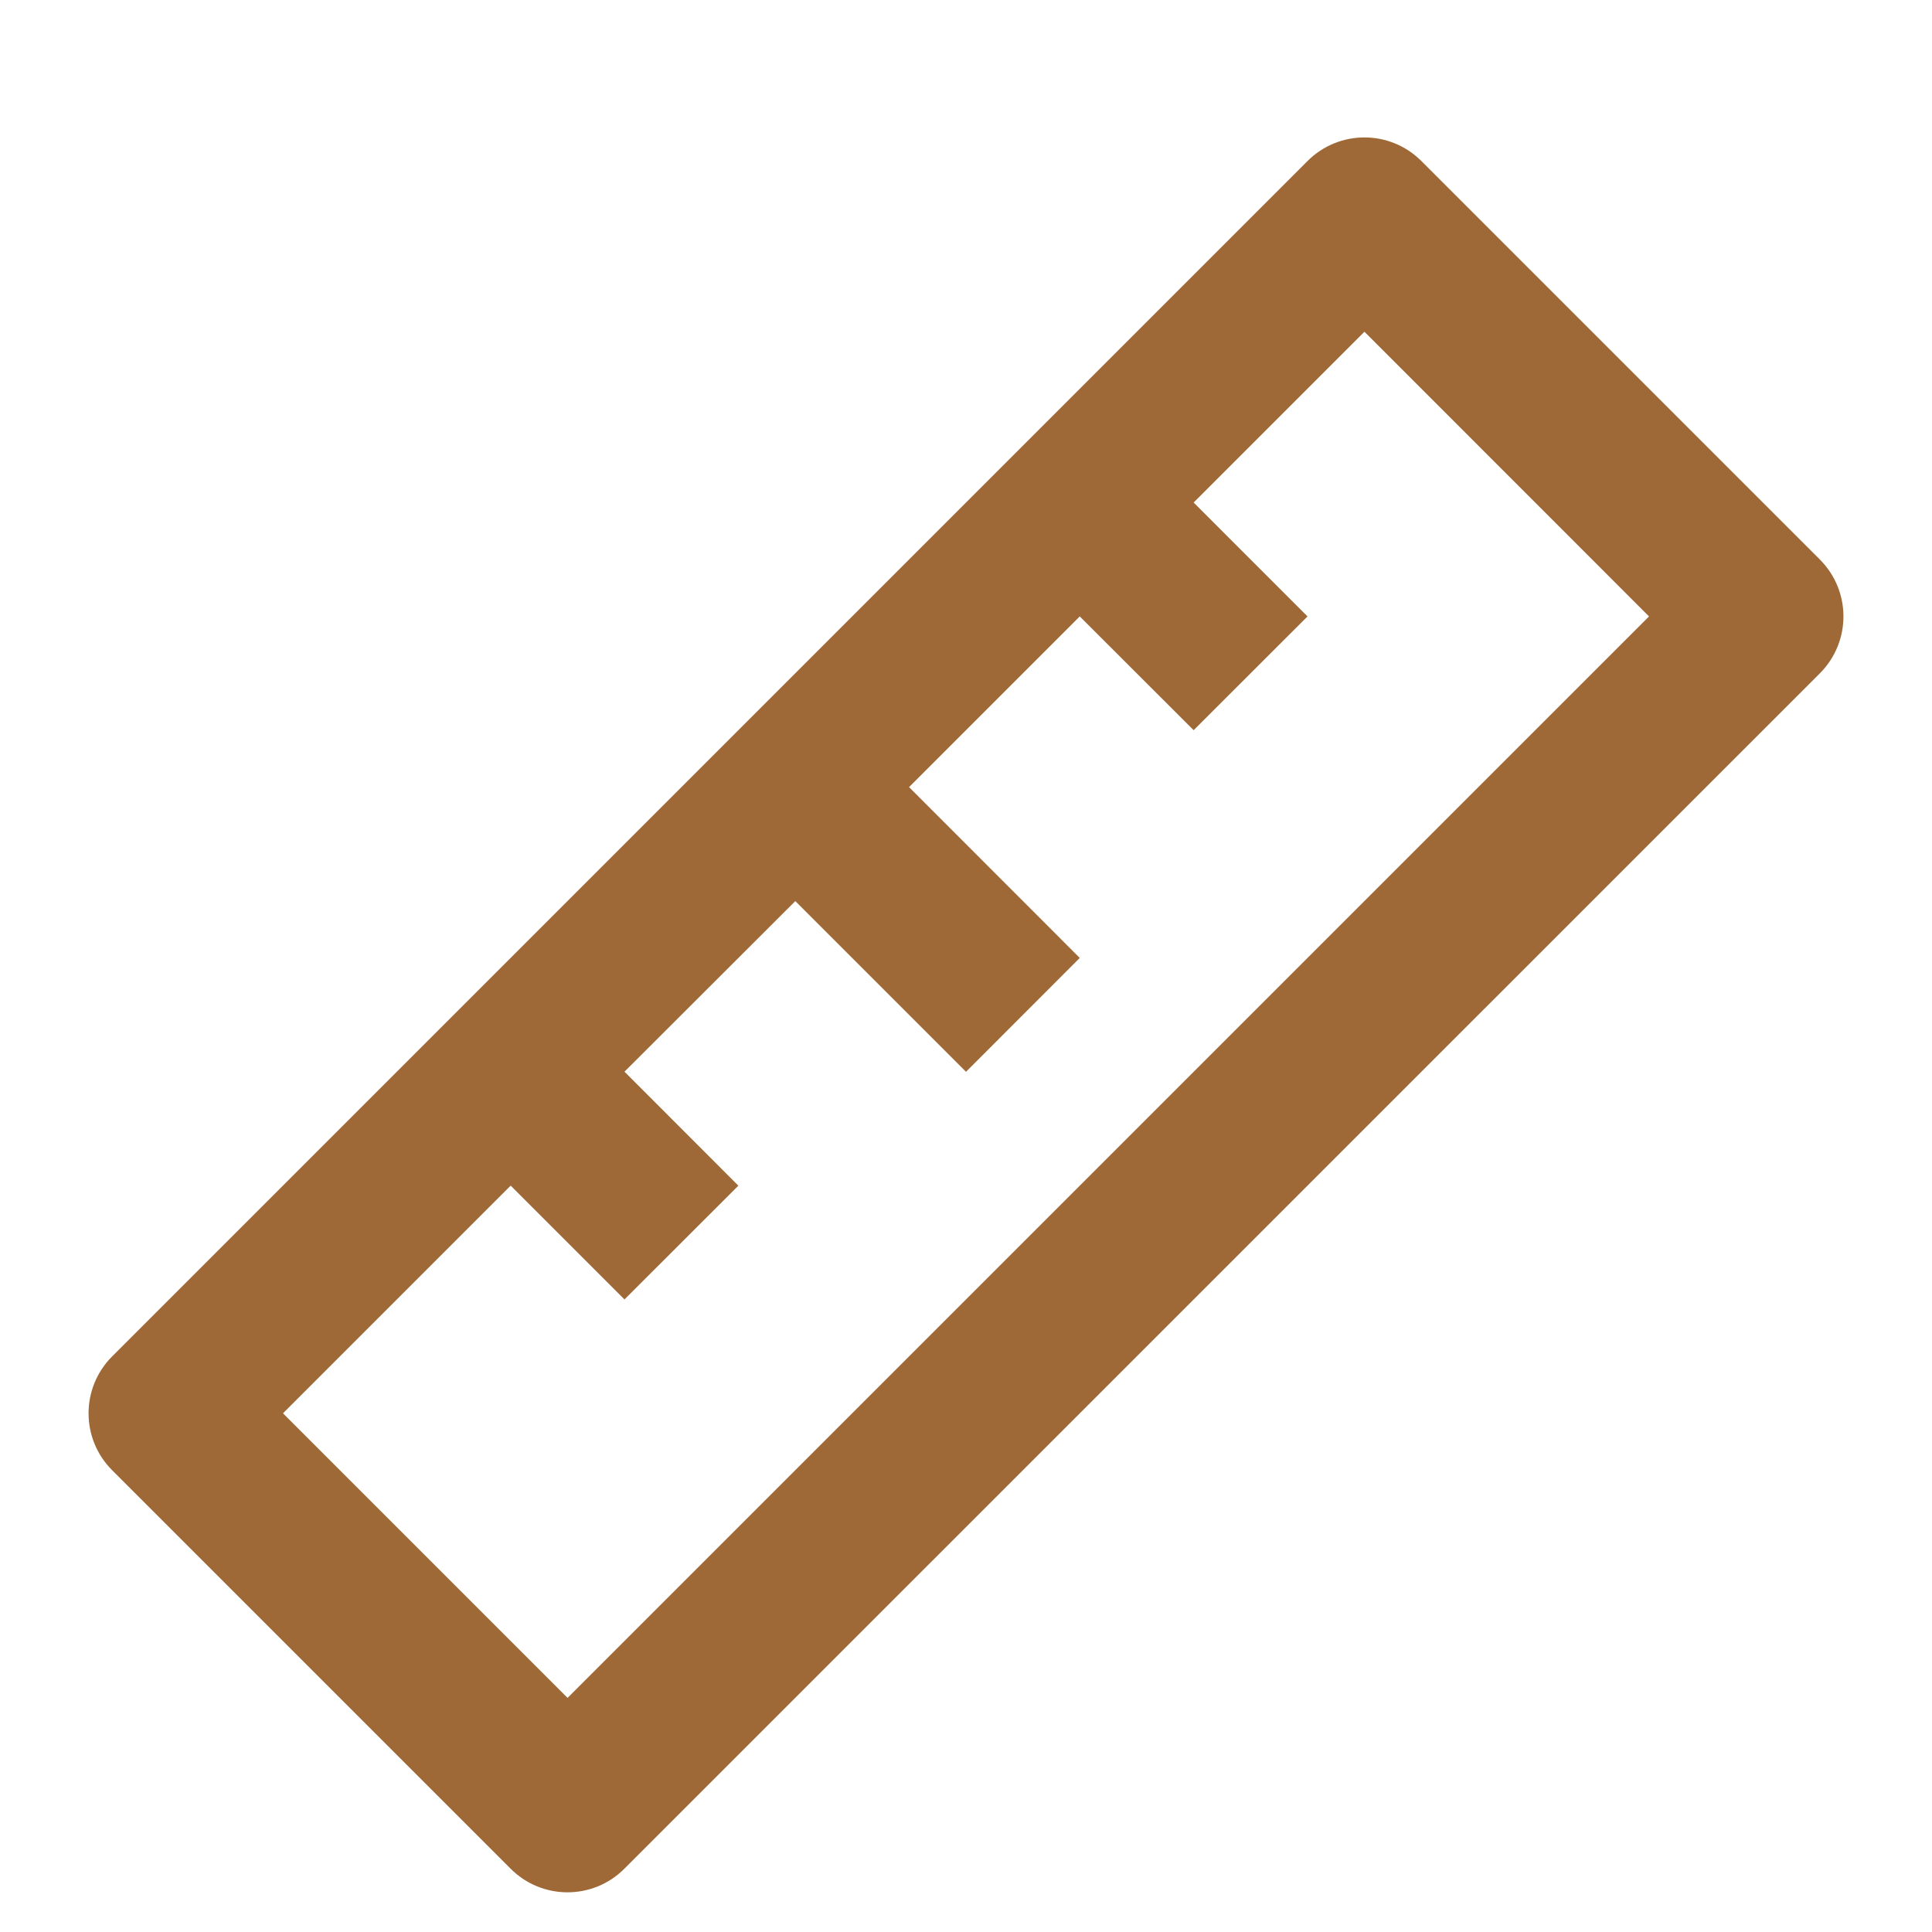 <svg xmlns="http://www.w3.org/2000/svg" xmlns:xlink="http://www.w3.org/1999/xlink" fill="none" version="1.1" width="17" height="17" viewBox="0 0 17 17"><defs><clipPath id="master_svg0_292_03167"><rect x="0" y="0" width="17" height="17" rx="0"/></clipPath></defs><g clip-path="url(#master_svg0_292_03167)"><g><path d="M4.493,10.433L2.49,12.436L4.994,14.94L14.51,5.424L12.006,2.919L10.503,4.422L11.505,5.424L10.503,6.425L9.501,5.424L7.999,6.926L9.501,8.429L8.5,9.431L6.998,7.929L5.495,9.43L6.497,10.433L5.495,11.434L4.494,10.433L4.493,10.433ZM12.507,1.417L16.013,4.923C16.29,5.2,16.29,5.648,16.013,5.925L5.494,16.443C5.218,16.72,4.769,16.72,4.493,16.443L0.987,12.937C0.71,12.66,0.71,12.212,0.987,11.935L11.505,1.417C11.782,1.14,12.23,1.14,12.507,1.417Z" fill="#9E6937" fill-opacity="1" style="mix-blend-mode:passthrough"/></g></g></svg>